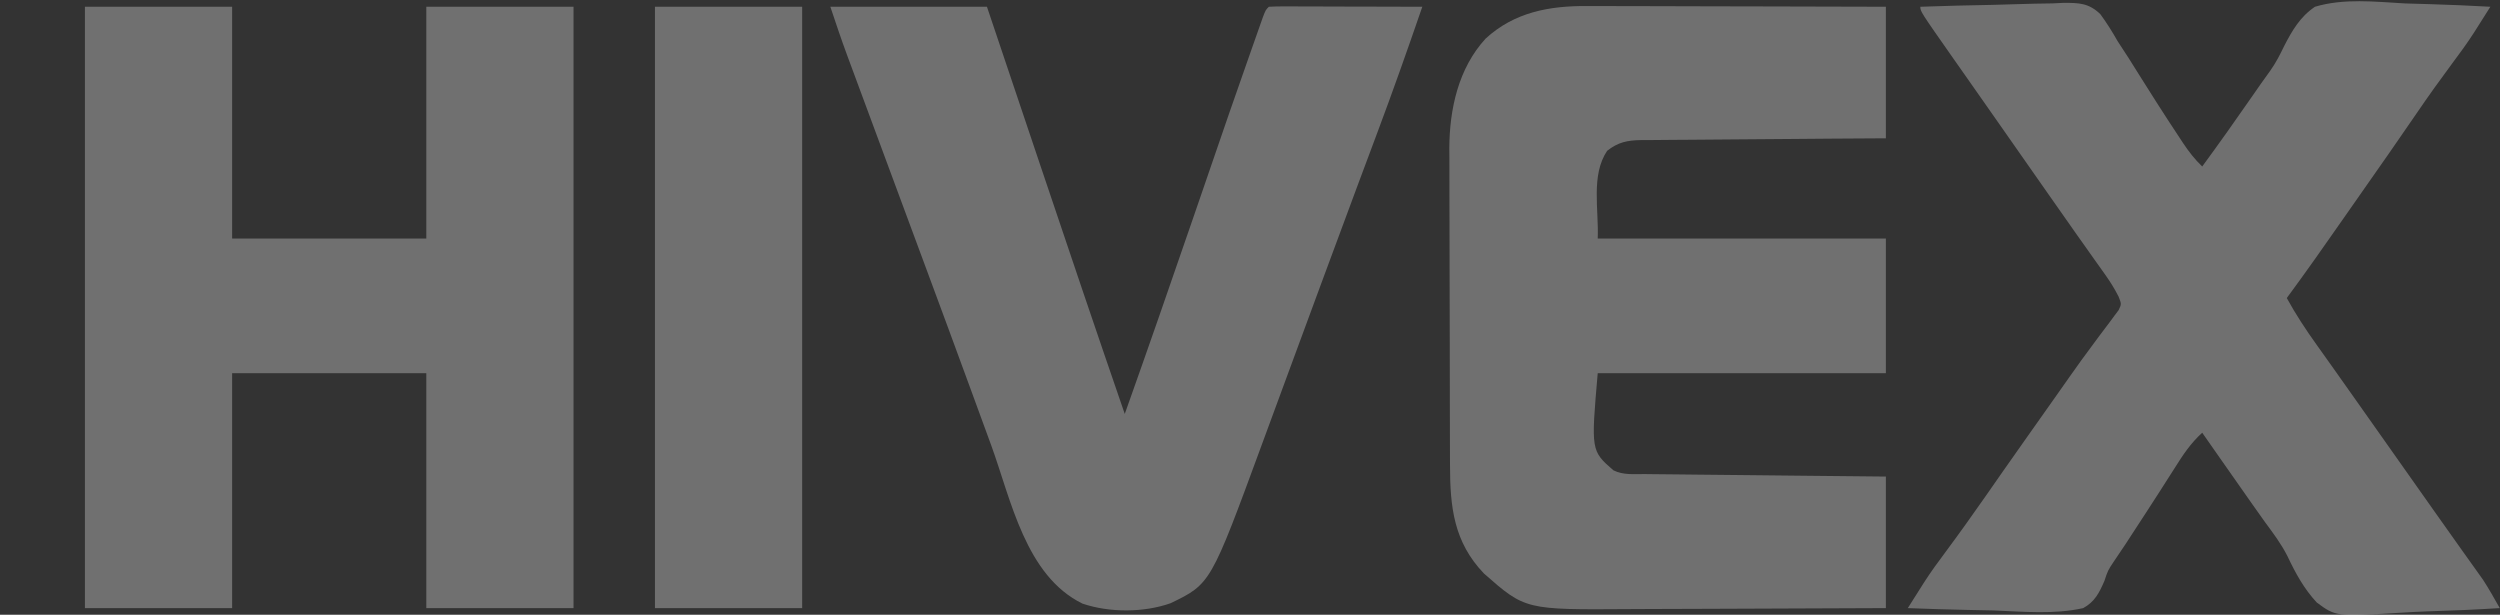 <svg width="854" height="210" viewBox="0 0 854 210" fill="none" xmlns="http://www.w3.org/2000/svg">
<rect x="0" y="0" width="854" height="210" fill="#333333" stroke="none"/>
<g opacity="0.3" clip-path="url(#clip0_1125_124)">
<path d="M29.01 2.307C45.604 2.307 62.199 2.307 79.296 2.307C79.296 28.434 79.296 54.562 79.296 81.481C101.187 81.481 123.077 81.481 145.631 81.481C145.631 55.353 145.631 29.226 145.631 2.307C162.226 2.307 178.82 2.307 195.917 2.307C195.917 70.097 195.917 137.887 195.917 207.731C179.323 207.731 162.729 207.731 145.631 207.731C145.631 181.251 145.631 154.77 145.631 127.487C123.741 127.487 101.85 127.487 79.296 127.487C79.296 153.968 79.296 180.449 79.296 207.731C62.702 207.731 46.107 207.731 29.01 207.731C29.01 139.941 29.01 72.151 29.01 2.307Z" fill="white"/>
<path d="M542.185 2.064C543.293 2.063 544.4 2.063 545.541 2.063C549.177 2.064 552.812 2.081 556.447 2.098C558.978 2.102 561.508 2.105 564.039 2.107C570.68 2.115 577.322 2.136 583.964 2.16C590.748 2.182 597.533 2.191 604.318 2.202C617.617 2.225 630.915 2.263 644.214 2.306C644.214 17.136 644.214 31.965 644.214 47.243C637.789 47.283 631.363 47.323 624.743 47.364C620.671 47.397 616.6 47.43 612.528 47.467C606.066 47.525 599.605 47.58 593.143 47.614C587.932 47.642 582.723 47.685 577.513 47.739C575.526 47.757 573.538 47.769 571.551 47.776C568.766 47.786 565.983 47.816 563.198 47.85C562.377 47.849 561.556 47.847 560.71 47.846C555.911 47.93 552.79 48.53 548.991 51.523C543.42 59.879 546.183 71.446 545.782 81.481C578.264 81.481 610.747 81.481 644.214 81.481C644.214 96.663 644.214 111.845 644.214 127.487C611.731 127.487 579.249 127.487 545.782 127.487C543.482 153.976 543.482 153.976 551.131 160.655C554.511 162.345 558.149 161.917 561.862 161.944C562.75 161.955 563.637 161.966 564.551 161.977C567.492 162.01 570.433 162.037 573.374 162.063C575.41 162.085 577.446 162.108 579.482 162.131C584.846 162.19 590.211 162.243 595.576 162.294C602.009 162.357 608.443 162.428 614.876 162.498C624.656 162.603 634.435 162.698 644.214 162.795C644.214 177.624 644.214 192.453 644.214 207.731C630.225 207.804 616.237 207.863 602.248 207.898C595.751 207.914 589.254 207.937 582.758 207.973C576.48 208.009 570.201 208.028 563.923 208.036C561.537 208.042 559.15 208.053 556.764 208.071C521.033 208.321 521.033 208.321 506.922 195.92C496.584 185.125 495.337 173.177 495.323 158.847C495.315 156.967 495.315 156.967 495.307 155.048C495.291 150.907 495.284 146.766 495.278 142.625C495.275 141.192 495.272 139.76 495.269 138.327C495.254 131.593 495.244 124.859 495.24 118.125C495.235 110.384 495.216 102.643 495.185 94.901C495.162 88.897 495.151 82.892 495.15 76.888C495.149 73.311 495.141 69.735 495.123 66.159C495.105 62.16 495.107 58.161 495.114 54.162C495.104 52.997 495.094 51.833 495.084 50.633C495.156 37.236 498.177 23.347 507.465 13.206C517.295 4.145 529.295 1.967 542.185 2.064Z" fill="white"/>
<path d="M655.983 2.308C664.206 2.009 672.427 1.804 680.654 1.662C683.45 1.603 686.246 1.523 689.041 1.421C693.068 1.277 697.091 1.211 701.12 1.159C702.985 1.068 702.985 1.068 704.887 0.975C710.215 0.971 713.485 1.029 717.45 4.805C719.66 7.809 721.549 10.835 723.388 14.078C724.625 15.994 725.869 17.907 727.124 19.812C728.334 21.732 729.54 23.655 730.744 25.579C732.039 27.632 733.336 29.684 734.635 31.735C735.264 32.73 735.893 33.725 736.542 34.749C739.139 38.83 741.779 42.88 744.452 46.911C744.877 47.558 745.303 48.205 745.741 48.872C747.715 51.833 749.717 54.41 752.276 56.874C758.006 49.06 763.615 41.172 769.127 33.203C771.241 30.149 773.355 27.108 775.548 24.111C777.447 21.418 778.87 18.665 780.285 15.69C783.023 10.387 785.749 5.688 790.793 2.308C800.669 -0.654 811.402 0.602 821.553 1.172C824.381 1.263 827.209 1.346 830.037 1.42C836.934 1.62 843.82 1.923 850.708 2.308C849.522 4.186 848.334 6.063 847.144 7.939C846.483 8.985 845.821 10.03 845.14 11.107C842.768 14.776 840.231 18.281 837.602 21.768C833.546 27.224 829.599 32.736 825.766 38.351C819.47 47.573 813.067 56.717 806.654 65.858C804.672 68.686 802.695 71.516 800.719 74.348C794.284 83.566 787.842 92.768 781.164 101.811C784.232 107.384 787.621 112.56 791.328 117.726C792.476 119.339 793.624 120.953 794.772 122.566C795.355 123.383 795.938 124.201 796.54 125.043C799.274 128.881 801.987 132.732 804.702 136.584C805.772 138.099 806.842 139.615 807.912 141.131C814.331 150.225 820.751 159.319 827.17 168.414C827.7 169.165 828.231 169.916 828.777 170.69C829.841 172.197 830.904 173.704 831.966 175.211C834.737 179.141 837.517 183.064 840.31 186.979C840.887 187.789 841.463 188.599 842.057 189.434C843.152 190.973 844.25 192.509 845.35 194.044C845.85 194.746 846.349 195.449 846.863 196.173C847.297 196.78 847.731 197.387 848.178 198.013C850.245 201.17 852.066 204.446 853.918 207.733C845.643 208.252 837.372 208.606 829.084 208.85C826.271 208.952 823.459 209.09 820.651 209.267C797.965 210.658 797.965 210.658 791.408 205.818C787.035 201.108 784.139 195.797 781.413 190.018C779.296 185.824 776.53 182.143 773.741 178.377C772.697 176.911 771.656 175.443 770.619 173.972C770.085 173.218 769.55 172.464 769 171.687C765.639 166.929 762.302 162.154 758.963 157.38C758.298 156.43 757.633 155.48 756.949 154.501C755.391 152.273 753.833 150.046 752.276 147.818C748.314 151.416 745.671 155.433 742.847 159.921C741.808 161.549 740.769 163.176 739.729 164.803C738.891 166.119 738.891 166.119 738.036 167.461C734.723 172.636 731.36 177.779 728.002 182.925C727.355 183.919 726.707 184.913 726.04 185.937C724.749 187.918 723.428 189.881 722.08 191.824C720.052 194.87 720.052 194.87 718.857 198.47C717.08 202.552 715.56 205.579 711.619 207.733C701.712 209.952 691.187 208.929 681.126 208.536C678.279 208.464 675.431 208.413 672.583 208.36C665.62 208.219 658.662 208.005 651.703 207.733C652.892 205.852 654.083 203.972 655.274 202.093C655.937 201.046 656.6 199.999 657.283 198.92C659.59 195.349 662.05 191.934 664.609 188.542C669.31 182.218 673.877 175.812 678.384 169.35C679.018 168.441 679.652 167.533 680.304 166.597C681.573 164.778 682.841 162.959 684.108 161.14C686.89 157.158 689.69 153.189 692.494 149.222C693.276 148.115 693.276 148.115 694.073 146.987C695.119 145.508 696.164 144.029 697.209 142.55C698.801 140.299 700.391 138.046 701.981 135.794C702.513 135.041 703.045 134.287 703.593 133.511C704.655 132.005 705.715 130.498 706.772 128.988C709.574 124.992 712.425 121.045 715.355 117.141C715.961 116.321 716.566 115.501 717.19 114.656C718.355 113.08 719.536 111.515 720.734 109.963C721.254 109.253 721.774 108.544 722.31 107.813C722.777 107.195 723.244 106.576 723.726 105.939C724.712 103.862 724.712 103.862 723.707 101.313C722.4 98.762 721.019 96.484 719.359 94.15C718.767 93.312 718.176 92.475 717.566 91.611C716.927 90.718 716.289 89.825 715.631 88.905C714.266 86.976 712.9 85.046 711.535 83.117C710.837 82.133 710.138 81.15 709.418 80.136C706.208 75.607 703.029 71.055 699.85 66.504C698.602 64.72 697.353 62.937 696.105 61.154C693.608 57.588 691.112 54.021 688.615 50.455C687.997 49.571 687.378 48.688 686.741 47.777C685.5 46.004 684.258 44.23 683.017 42.456C679.793 37.849 676.567 33.245 673.336 28.643C672.669 27.693 672.003 26.744 671.317 25.765C670.056 23.968 668.794 22.17 667.53 20.374C655.983 3.907 655.983 3.907 655.983 2.308Z" fill="white"/>
<path d="M283.646 2.31C301.3 2.31 318.954 2.31 337.143 2.31C339.465 9.213 341.788 16.116 344.181 23.228C345.682 27.69 347.184 32.151 348.686 36.613C351.052 43.642 353.419 50.672 355.784 57.702C365.179 85.63 374.616 113.542 384.219 141.4C392.132 119.158 399.884 96.864 407.555 74.537C420.84 35.869 420.84 35.869 426.467 19.877C427.007 18.343 427.545 16.809 428.083 15.274C428.799 13.231 429.521 11.189 430.242 9.148C430.826 7.493 430.826 7.493 431.422 5.805C432.366 3.38 432.366 3.38 433.435 2.31C435.078 2.211 436.724 2.185 438.369 2.189C439.419 2.189 440.469 2.189 441.55 2.189C442.691 2.195 443.832 2.2 445.008 2.206C446.751 2.208 446.751 2.208 448.53 2.21C452.258 2.216 455.987 2.23 459.715 2.244C462.236 2.249 464.757 2.254 467.278 2.258C473.473 2.27 479.667 2.288 485.862 2.31C480.876 16.814 475.769 31.259 470.382 45.619C468.526 50.567 466.679 55.519 464.831 60.471C464.448 61.495 464.065 62.52 463.671 63.576C459.852 73.8 456.066 84.036 452.285 94.275C451.157 97.331 450.027 100.387 448.898 103.444C445.353 113.038 441.812 122.635 438.278 132.233C436.637 136.692 434.993 141.149 433.35 145.607C432.573 147.715 431.797 149.822 431.023 151.93C413.562 199.437 413.562 199.437 399.867 206.063C390.701 209.301 378.984 209.32 369.775 206.197C350.343 196.679 345.398 170.803 338.614 152.166C337.621 149.45 336.626 146.735 335.631 144.019C334.094 139.825 332.557 135.63 331.023 131.435C326.319 118.574 321.569 105.731 316.806 92.892C315.043 88.139 313.281 83.384 311.52 78.63C308.48 70.424 305.439 62.218 302.397 54.012C300.267 48.268 298.139 42.522 296.013 36.776C295.224 34.647 294.435 32.518 293.646 30.39C292.561 27.465 291.478 24.54 290.396 21.615C290.083 20.772 289.77 19.928 289.447 19.06C287.395 13.506 285.521 7.934 283.646 2.31Z" fill="white"/>
<path d="M223.732 2.307C240.327 2.307 256.921 2.307 274.019 2.307C274.019 70.097 274.019 137.887 274.019 207.731C257.424 207.731 240.83 207.731 223.732 207.731C223.732 139.941 223.732 72.151 223.732 2.307Z" fill="white"/>
</g>
<defs>
<clipPath id="clip0_1125_124">
<rect width="854" height="210" fill="white"/>
</clipPath>
</defs>
</svg>

